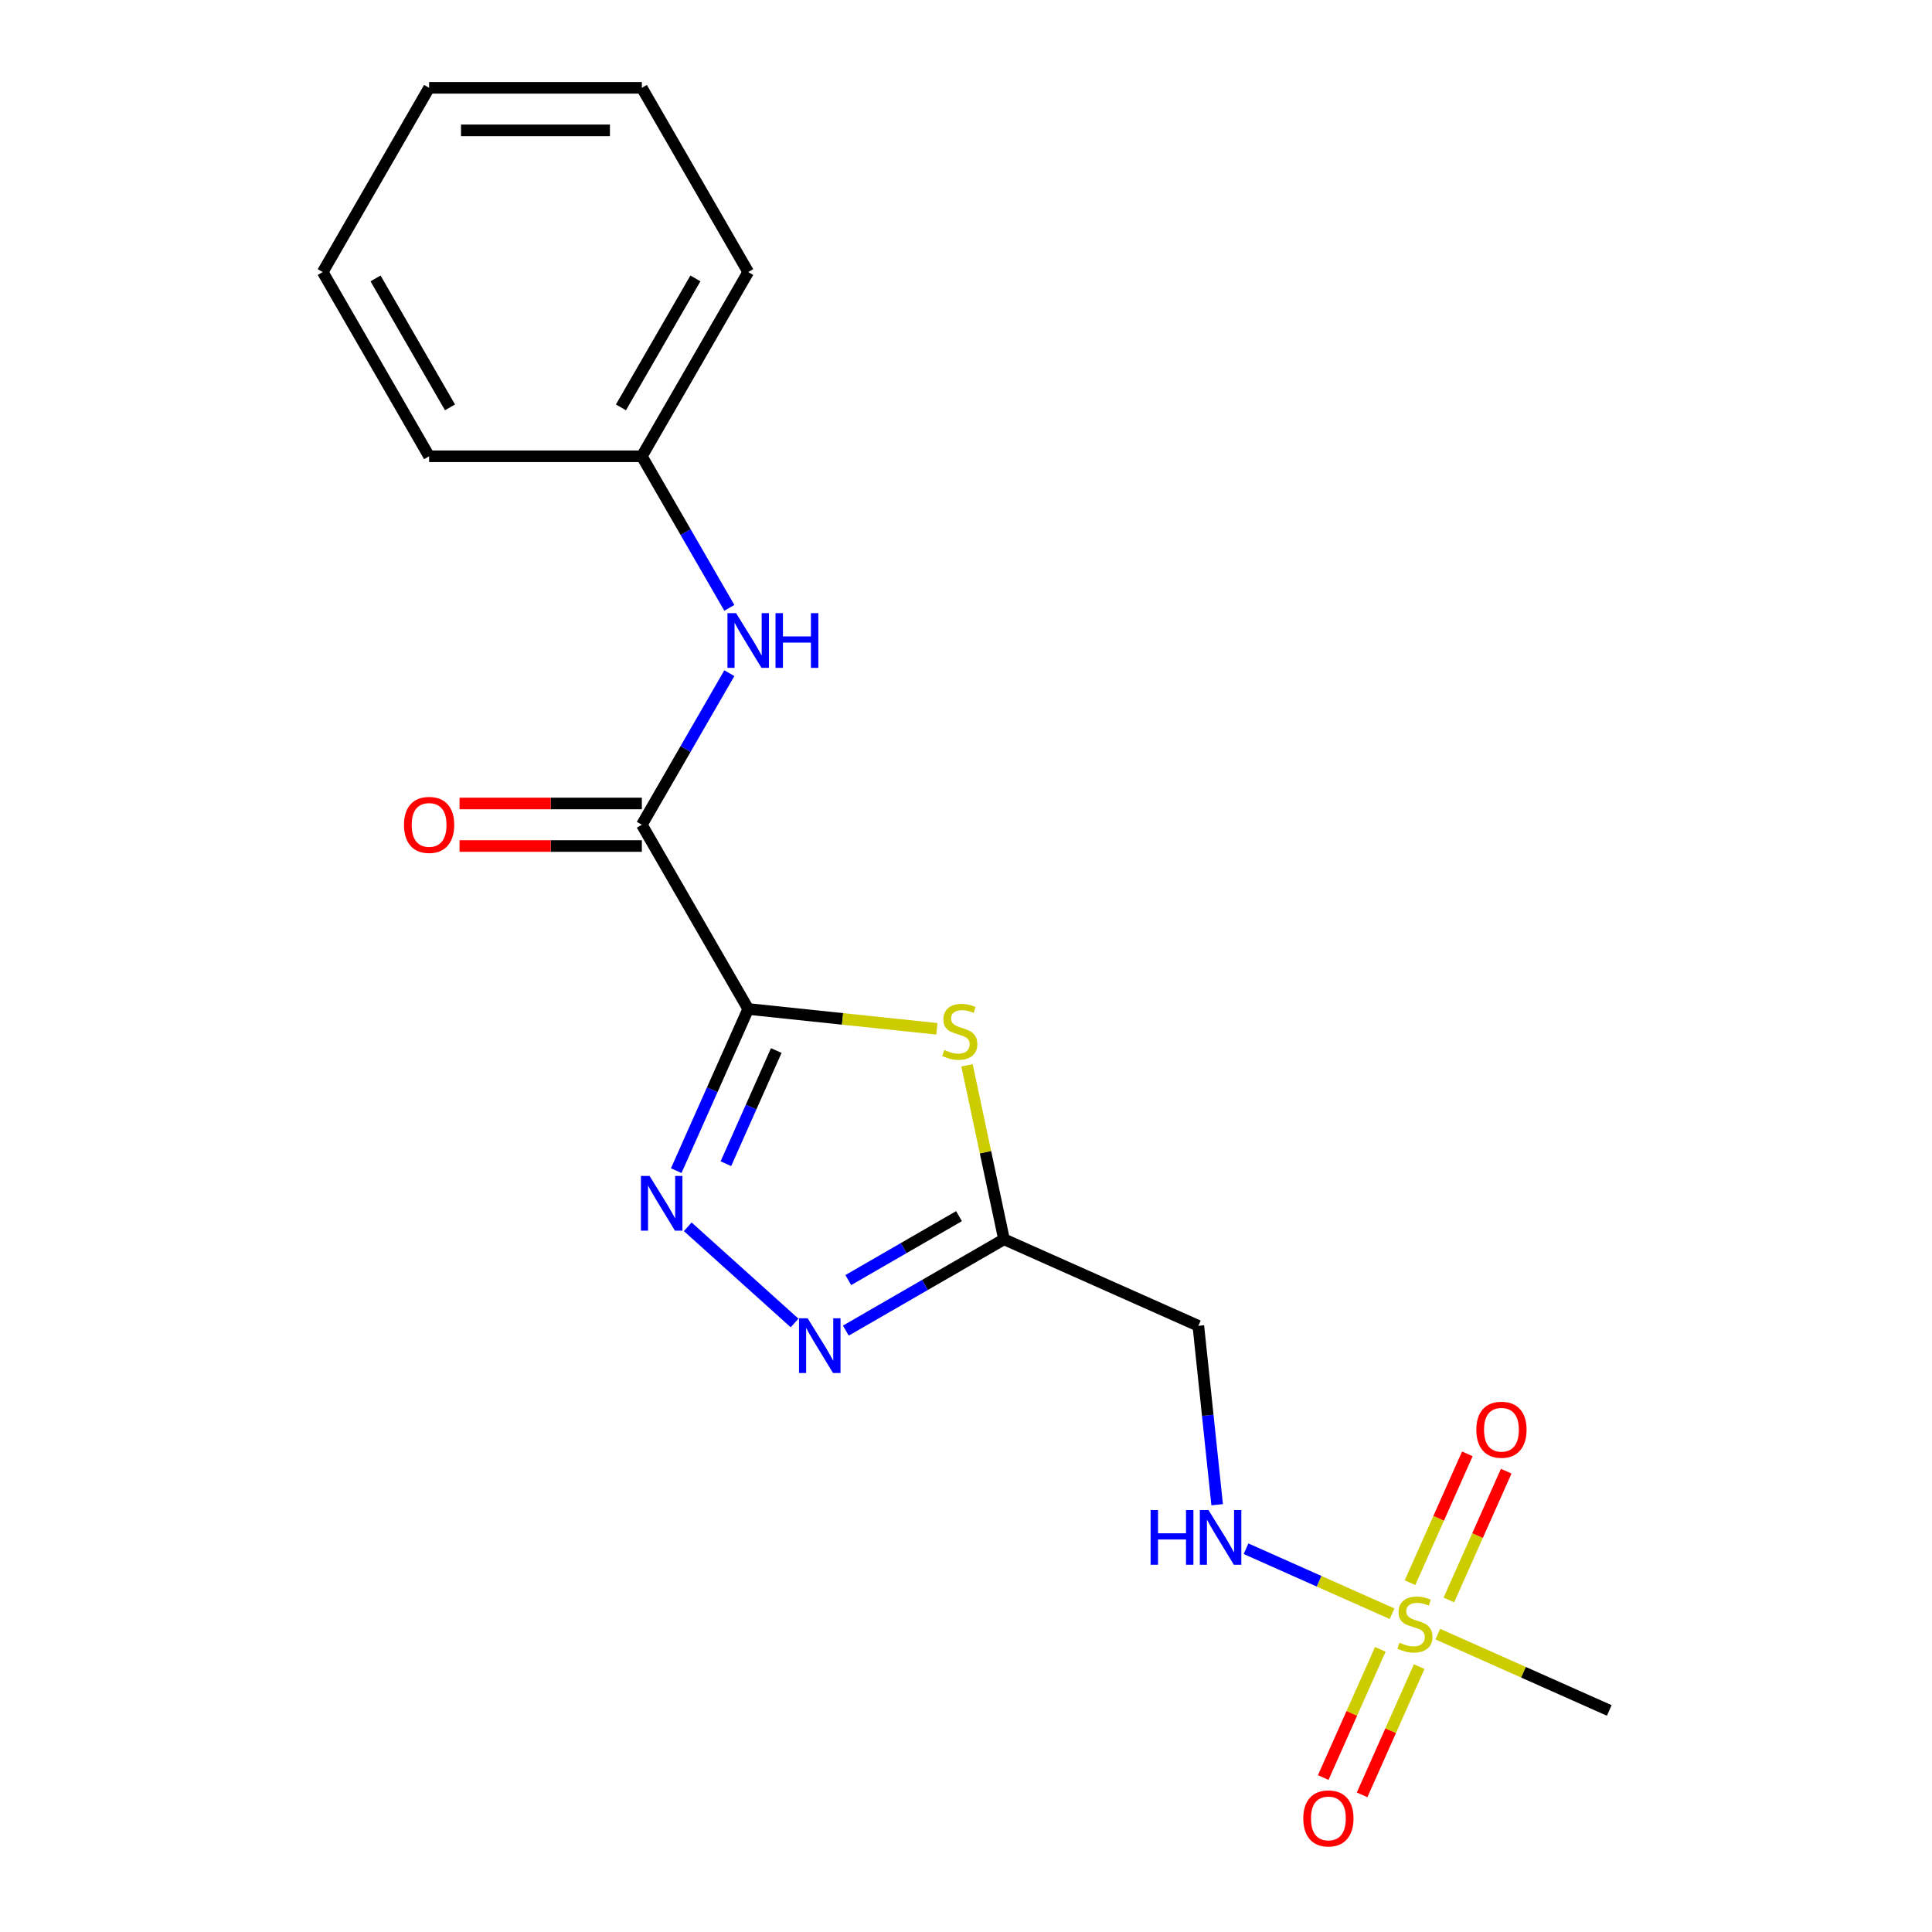 <?xml version='1.0' encoding='iso-8859-1'?>
<svg version='1.1' baseProfile='full'
              xmlns='http://www.w3.org/2000/svg'
                      xmlns:rdkit='http://www.rdkit.org/xml'
                      xmlns:xlink='http://www.w3.org/1999/xlink'
                  xml:space='preserve'
width='1000px' height='1000px' viewBox='0 0 1000 1000'>
<!-- END OF HEADER -->
<rect style='opacity:1.0;fill:#FFFFFF;stroke:none' width='1000' height='1000' x='0' y='0'> </rect>
<path class='bond-0' d='M 387.269,522.246 L 436.106,527.379' style='fill:none;fill-rule:evenodd;stroke:#000000;stroke-width:6px;stroke-linecap:butt;stroke-linejoin:miter;stroke-opacity:1' />
<path class='bond-0' d='M 436.106,527.379 L 484.944,532.512' style='fill:none;fill-rule:evenodd;stroke:#CCCC00;stroke-width:6px;stroke-linecap:butt;stroke-linejoin:miter;stroke-opacity:1' />
<path class='bond-1' d='M 387.269,522.246 L 368.641,564.085' style='fill:none;fill-rule:evenodd;stroke:#000000;stroke-width:6px;stroke-linecap:butt;stroke-linejoin:miter;stroke-opacity:1' />
<path class='bond-1' d='M 368.641,564.085 L 350.013,605.925' style='fill:none;fill-rule:evenodd;stroke:#0000FF;stroke-width:6px;stroke-linecap:butt;stroke-linejoin:miter;stroke-opacity:1' />
<path class='bond-1' d='M 401.799,543.755 L 388.759,573.043' style='fill:none;fill-rule:evenodd;stroke:#000000;stroke-width:6px;stroke-linecap:butt;stroke-linejoin:miter;stroke-opacity:1' />
<path class='bond-1' d='M 388.759,573.043 L 375.72,602.33' style='fill:none;fill-rule:evenodd;stroke:#0000FF;stroke-width:6px;stroke-linecap:butt;stroke-linejoin:miter;stroke-opacity:1' />
<path class='bond-5' d='M 387.269,522.246 L 332.214,426.888' style='fill:none;fill-rule:evenodd;stroke:#000000;stroke-width:6px;stroke-linecap:butt;stroke-linejoin:miter;stroke-opacity:1' />
<path class='bond-3' d='M 500.524,551.389 L 510.097,596.425' style='fill:none;fill-rule:evenodd;stroke:#CCCC00;stroke-width:6px;stroke-linecap:butt;stroke-linejoin:miter;stroke-opacity:1' />
<path class='bond-3' d='M 510.097,596.425 L 519.669,641.46' style='fill:none;fill-rule:evenodd;stroke:#000000;stroke-width:6px;stroke-linecap:butt;stroke-linejoin:miter;stroke-opacity:1' />
<path class='bond-4' d='M 355.976,634.986 L 411.272,684.775' style='fill:none;fill-rule:evenodd;stroke:#0000FF;stroke-width:6px;stroke-linecap:butt;stroke-linejoin:miter;stroke-opacity:1' />
<path class='bond-2' d='M 720.528,835.271 L 682.734,818.444' style='fill:none;fill-rule:evenodd;stroke:#CCCC00;stroke-width:6px;stroke-linecap:butt;stroke-linejoin:miter;stroke-opacity:1' />
<path class='bond-2' d='M 682.734,818.444 L 644.939,801.617' style='fill:none;fill-rule:evenodd;stroke:#0000FF;stroke-width:6px;stroke-linecap:butt;stroke-linejoin:miter;stroke-opacity:1' />
<path class='bond-9' d='M 749.932,828.145 L 764.773,794.812' style='fill:none;fill-rule:evenodd;stroke:#CCCC00;stroke-width:6px;stroke-linecap:butt;stroke-linejoin:miter;stroke-opacity:1' />
<path class='bond-9' d='M 764.773,794.812 L 779.614,761.478' style='fill:none;fill-rule:evenodd;stroke:#FF0000;stroke-width:6px;stroke-linecap:butt;stroke-linejoin:miter;stroke-opacity:1' />
<path class='bond-9' d='M 729.814,819.188 L 744.655,785.854' style='fill:none;fill-rule:evenodd;stroke:#CCCC00;stroke-width:6px;stroke-linecap:butt;stroke-linejoin:miter;stroke-opacity:1' />
<path class='bond-9' d='M 744.655,785.854 L 759.496,752.521' style='fill:none;fill-rule:evenodd;stroke:#FF0000;stroke-width:6px;stroke-linecap:butt;stroke-linejoin:miter;stroke-opacity:1' />
<path class='bond-10' d='M 714.451,853.693 L 699.677,886.877' style='fill:none;fill-rule:evenodd;stroke:#CCCC00;stroke-width:6px;stroke-linecap:butt;stroke-linejoin:miter;stroke-opacity:1' />
<path class='bond-10' d='M 699.677,886.877 L 684.902,920.061' style='fill:none;fill-rule:evenodd;stroke:#FF0000;stroke-width:6px;stroke-linecap:butt;stroke-linejoin:miter;stroke-opacity:1' />
<path class='bond-10' d='M 734.569,862.651 L 719.795,895.835' style='fill:none;fill-rule:evenodd;stroke:#CCCC00;stroke-width:6px;stroke-linecap:butt;stroke-linejoin:miter;stroke-opacity:1' />
<path class='bond-10' d='M 719.795,895.835 L 705.02,929.019' style='fill:none;fill-rule:evenodd;stroke:#FF0000;stroke-width:6px;stroke-linecap:butt;stroke-linejoin:miter;stroke-opacity:1' />
<path class='bond-12' d='M 744.194,845.808 L 788.573,865.566' style='fill:none;fill-rule:evenodd;stroke:#CCCC00;stroke-width:6px;stroke-linecap:butt;stroke-linejoin:miter;stroke-opacity:1' />
<path class='bond-12' d='M 788.573,865.566 L 832.952,885.325' style='fill:none;fill-rule:evenodd;stroke:#000000;stroke-width:6px;stroke-linecap:butt;stroke-linejoin:miter;stroke-opacity:1' />
<path class='bond-8' d='M 519.669,641.46 L 620.26,686.246' style='fill:none;fill-rule:evenodd;stroke:#000000;stroke-width:6px;stroke-linecap:butt;stroke-linejoin:miter;stroke-opacity:1' />
<path class='bond-19' d='M 519.669,641.46 L 478.737,665.093' style='fill:none;fill-rule:evenodd;stroke:#000000;stroke-width:6px;stroke-linecap:butt;stroke-linejoin:miter;stroke-opacity:1' />
<path class='bond-19' d='M 478.737,665.093 L 437.804,688.725' style='fill:none;fill-rule:evenodd;stroke:#0000FF;stroke-width:6px;stroke-linecap:butt;stroke-linejoin:miter;stroke-opacity:1' />
<path class='bond-19' d='M 496.379,629.478 L 467.726,646.021' style='fill:none;fill-rule:evenodd;stroke:#000000;stroke-width:6px;stroke-linecap:butt;stroke-linejoin:miter;stroke-opacity:1' />
<path class='bond-19' d='M 467.726,646.021 L 439.073,662.564' style='fill:none;fill-rule:evenodd;stroke:#0000FF;stroke-width:6px;stroke-linecap:butt;stroke-linejoin:miter;stroke-opacity:1' />
<path class='bond-7' d='M 332.214,426.888 L 354.859,387.665' style='fill:none;fill-rule:evenodd;stroke:#000000;stroke-width:6px;stroke-linecap:butt;stroke-linejoin:miter;stroke-opacity:1' />
<path class='bond-7' d='M 354.859,387.665 L 377.505,348.442' style='fill:none;fill-rule:evenodd;stroke:#0000FF;stroke-width:6px;stroke-linecap:butt;stroke-linejoin:miter;stroke-opacity:1' />
<path class='bond-11' d='M 332.214,415.877 L 285.035,415.877' style='fill:none;fill-rule:evenodd;stroke:#000000;stroke-width:6px;stroke-linecap:butt;stroke-linejoin:miter;stroke-opacity:1' />
<path class='bond-11' d='M 285.035,415.877 L 237.856,415.877' style='fill:none;fill-rule:evenodd;stroke:#FF0000;stroke-width:6px;stroke-linecap:butt;stroke-linejoin:miter;stroke-opacity:1' />
<path class='bond-11' d='M 332.214,437.899 L 285.035,437.899' style='fill:none;fill-rule:evenodd;stroke:#000000;stroke-width:6px;stroke-linecap:butt;stroke-linejoin:miter;stroke-opacity:1' />
<path class='bond-11' d='M 285.035,437.899 L 237.856,437.899' style='fill:none;fill-rule:evenodd;stroke:#FF0000;stroke-width:6px;stroke-linecap:butt;stroke-linejoin:miter;stroke-opacity:1' />
<path class='bond-6' d='M 629.992,778.841 L 625.126,732.543' style='fill:none;fill-rule:evenodd;stroke:#0000FF;stroke-width:6px;stroke-linecap:butt;stroke-linejoin:miter;stroke-opacity:1' />
<path class='bond-6' d='M 625.126,732.543 L 620.26,686.246' style='fill:none;fill-rule:evenodd;stroke:#000000;stroke-width:6px;stroke-linecap:butt;stroke-linejoin:miter;stroke-opacity:1' />
<path class='bond-13' d='M 377.505,314.617 L 354.859,275.394' style='fill:none;fill-rule:evenodd;stroke:#0000FF;stroke-width:6px;stroke-linecap:butt;stroke-linejoin:miter;stroke-opacity:1' />
<path class='bond-13' d='M 354.859,275.394 L 332.214,236.171' style='fill:none;fill-rule:evenodd;stroke:#000000;stroke-width:6px;stroke-linecap:butt;stroke-linejoin:miter;stroke-opacity:1' />
<path class='bond-14' d='M 332.214,236.171 L 387.269,140.813' style='fill:none;fill-rule:evenodd;stroke:#000000;stroke-width:6px;stroke-linecap:butt;stroke-linejoin:miter;stroke-opacity:1' />
<path class='bond-14' d='M 321.401,210.857 L 359.939,144.106' style='fill:none;fill-rule:evenodd;stroke:#000000;stroke-width:6px;stroke-linecap:butt;stroke-linejoin:miter;stroke-opacity:1' />
<path class='bond-15' d='M 332.214,236.171 L 222.104,236.171' style='fill:none;fill-rule:evenodd;stroke:#000000;stroke-width:6px;stroke-linecap:butt;stroke-linejoin:miter;stroke-opacity:1' />
<path class='bond-17' d='M 387.269,140.813 L 332.214,45.455' style='fill:none;fill-rule:evenodd;stroke:#000000;stroke-width:6px;stroke-linecap:butt;stroke-linejoin:miter;stroke-opacity:1' />
<path class='bond-16' d='M 222.104,236.171 L 167.048,140.813' style='fill:none;fill-rule:evenodd;stroke:#000000;stroke-width:6px;stroke-linecap:butt;stroke-linejoin:miter;stroke-opacity:1' />
<path class='bond-16' d='M 232.917,210.857 L 194.378,144.106' style='fill:none;fill-rule:evenodd;stroke:#000000;stroke-width:6px;stroke-linecap:butt;stroke-linejoin:miter;stroke-opacity:1' />
<path class='bond-18' d='M 167.048,140.813 L 222.104,45.455' style='fill:none;fill-rule:evenodd;stroke:#000000;stroke-width:6px;stroke-linecap:butt;stroke-linejoin:miter;stroke-opacity:1' />
<path class='bond-20' d='M 332.214,45.455 L 222.104,45.455' style='fill:none;fill-rule:evenodd;stroke:#000000;stroke-width:6px;stroke-linecap:butt;stroke-linejoin:miter;stroke-opacity:1' />
<path class='bond-20' d='M 315.697,67.477 L 238.62,67.477' style='fill:none;fill-rule:evenodd;stroke:#000000;stroke-width:6px;stroke-linecap:butt;stroke-linejoin:miter;stroke-opacity:1' />
<path  class='atom-1' d='M 488.776 543.476
Q 489.096 543.596, 490.416 544.156
Q 491.736 544.716, 493.176 545.076
Q 494.656 545.396, 496.096 545.396
Q 498.776 545.396, 500.336 544.116
Q 501.896 542.796, 501.896 540.516
Q 501.896 538.956, 501.096 537.996
Q 500.336 537.036, 499.136 536.516
Q 497.936 535.996, 495.936 535.396
Q 493.416 534.636, 491.896 533.916
Q 490.416 533.196, 489.336 531.676
Q 488.296 530.156, 488.296 527.596
Q 488.296 524.036, 490.696 521.836
Q 493.136 519.636, 497.936 519.636
Q 501.216 519.636, 504.936 521.196
L 504.016 524.276
Q 500.616 522.876, 498.056 522.876
Q 495.296 522.876, 493.776 524.036
Q 492.256 525.156, 492.296 527.116
Q 492.296 528.636, 493.056 529.556
Q 493.856 530.476, 494.976 530.996
Q 496.136 531.516, 498.056 532.116
Q 500.616 532.916, 502.136 533.716
Q 503.656 534.516, 504.736 536.156
Q 505.856 537.756, 505.856 540.516
Q 505.856 544.436, 503.216 546.556
Q 500.616 548.636, 496.256 548.636
Q 493.736 548.636, 491.816 548.076
Q 489.936 547.556, 487.696 546.636
L 488.776 543.476
' fill='#CCCC00'/>
<path  class='atom-2' d='M 336.223 608.677
L 345.503 623.677
Q 346.423 625.157, 347.903 627.837
Q 349.383 630.517, 349.463 630.677
L 349.463 608.677
L 353.223 608.677
L 353.223 636.997
L 349.343 636.997
L 339.383 620.597
Q 338.223 618.677, 336.983 616.477
Q 335.783 614.277, 335.423 613.597
L 335.423 636.997
L 331.743 636.997
L 331.743 608.677
L 336.223 608.677
' fill='#0000FF'/>
<path  class='atom-3' d='M 724.361 850.259
Q 724.681 850.379, 726.001 850.939
Q 727.321 851.499, 728.761 851.859
Q 730.241 852.179, 731.681 852.179
Q 734.361 852.179, 735.921 850.899
Q 737.481 849.579, 737.481 847.299
Q 737.481 845.739, 736.681 844.779
Q 735.921 843.819, 734.721 843.299
Q 733.521 842.779, 731.521 842.179
Q 729.001 841.419, 727.481 840.699
Q 726.001 839.979, 724.921 838.459
Q 723.881 836.939, 723.881 834.379
Q 723.881 830.819, 726.281 828.619
Q 728.721 826.419, 733.521 826.419
Q 736.801 826.419, 740.521 827.979
L 739.601 831.059
Q 736.201 829.659, 733.641 829.659
Q 730.881 829.659, 729.361 830.819
Q 727.841 831.939, 727.881 833.899
Q 727.881 835.419, 728.641 836.339
Q 729.441 837.259, 730.561 837.779
Q 731.721 838.299, 733.641 838.899
Q 736.201 839.699, 737.721 840.499
Q 739.241 841.299, 740.321 842.939
Q 741.441 844.539, 741.441 847.299
Q 741.441 851.219, 738.801 853.339
Q 736.201 855.419, 731.841 855.419
Q 729.321 855.419, 727.401 854.859
Q 725.521 854.339, 723.281 853.419
L 724.361 850.259
' fill='#CCCC00'/>
<path  class='atom-5' d='M 418.051 682.355
L 427.331 697.355
Q 428.251 698.835, 429.731 701.515
Q 431.211 704.195, 431.291 704.355
L 431.291 682.355
L 435.051 682.355
L 435.051 710.675
L 431.171 710.675
L 421.211 694.275
Q 420.051 692.355, 418.811 690.155
Q 417.611 687.955, 417.251 687.275
L 417.251 710.675
L 413.571 710.675
L 413.571 682.355
L 418.051 682.355
' fill='#0000FF'/>
<path  class='atom-7' d='M 595.55 781.593
L 599.39 781.593
L 599.39 793.633
L 613.87 793.633
L 613.87 781.593
L 617.71 781.593
L 617.71 809.913
L 613.87 809.913
L 613.87 796.833
L 599.39 796.833
L 599.39 809.913
L 595.55 809.913
L 595.55 781.593
' fill='#0000FF'/>
<path  class='atom-7' d='M 625.51 781.593
L 634.79 796.593
Q 635.71 798.073, 637.19 800.753
Q 638.67 803.433, 638.75 803.593
L 638.75 781.593
L 642.51 781.593
L 642.51 809.913
L 638.63 809.913
L 628.67 793.513
Q 627.51 791.593, 626.27 789.393
Q 625.07 787.193, 624.71 786.513
L 624.71 809.913
L 621.03 809.913
L 621.03 781.593
L 625.51 781.593
' fill='#0000FF'/>
<path  class='atom-8' d='M 381.009 317.37
L 390.289 332.37
Q 391.209 333.85, 392.689 336.53
Q 394.169 339.21, 394.249 339.37
L 394.249 317.37
L 398.009 317.37
L 398.009 345.69
L 394.129 345.69
L 384.169 329.29
Q 383.009 327.37, 381.769 325.17
Q 380.569 322.97, 380.209 322.29
L 380.209 345.69
L 376.529 345.69
L 376.529 317.37
L 381.009 317.37
' fill='#0000FF'/>
<path  class='atom-8' d='M 401.409 317.37
L 405.249 317.37
L 405.249 329.41
L 419.729 329.41
L 419.729 317.37
L 423.569 317.37
L 423.569 345.69
L 419.729 345.69
L 419.729 332.61
L 405.249 332.61
L 405.249 345.69
L 401.409 345.69
L 401.409 317.37
' fill='#0000FF'/>
<path  class='atom-10' d='M 764.147 740.028
Q 764.147 733.228, 767.507 729.428
Q 770.867 725.628, 777.147 725.628
Q 783.427 725.628, 786.787 729.428
Q 790.147 733.228, 790.147 740.028
Q 790.147 746.908, 786.747 750.828
Q 783.347 754.708, 777.147 754.708
Q 770.907 754.708, 767.507 750.828
Q 764.147 746.948, 764.147 740.028
M 777.147 751.508
Q 781.467 751.508, 783.787 748.628
Q 786.147 745.708, 786.147 740.028
Q 786.147 734.468, 783.787 731.668
Q 781.467 728.828, 777.147 728.828
Q 772.827 728.828, 770.467 731.628
Q 768.147 734.428, 768.147 740.028
Q 768.147 745.748, 770.467 748.628
Q 772.827 751.508, 777.147 751.508
' fill='#FF0000'/>
<path  class='atom-11' d='M 674.575 941.21
Q 674.575 934.41, 677.935 930.61
Q 681.295 926.81, 687.575 926.81
Q 693.855 926.81, 697.215 930.61
Q 700.575 934.41, 700.575 941.21
Q 700.575 948.09, 697.175 952.01
Q 693.775 955.89, 687.575 955.89
Q 681.335 955.89, 677.935 952.01
Q 674.575 948.13, 674.575 941.21
M 687.575 952.69
Q 691.895 952.69, 694.215 949.81
Q 696.575 946.89, 696.575 941.21
Q 696.575 935.65, 694.215 932.85
Q 691.895 930.01, 687.575 930.01
Q 683.255 930.01, 680.895 932.81
Q 678.575 935.61, 678.575 941.21
Q 678.575 946.93, 680.895 949.81
Q 683.255 952.69, 687.575 952.69
' fill='#FF0000'/>
<path  class='atom-12' d='M 209.104 426.968
Q 209.104 420.168, 212.464 416.368
Q 215.824 412.568, 222.104 412.568
Q 228.384 412.568, 231.744 416.368
Q 235.104 420.168, 235.104 426.968
Q 235.104 433.848, 231.704 437.768
Q 228.304 441.648, 222.104 441.648
Q 215.864 441.648, 212.464 437.768
Q 209.104 433.888, 209.104 426.968
M 222.104 438.448
Q 226.424 438.448, 228.744 435.568
Q 231.104 432.648, 231.104 426.968
Q 231.104 421.408, 228.744 418.608
Q 226.424 415.768, 222.104 415.768
Q 217.784 415.768, 215.424 418.568
Q 213.104 421.368, 213.104 426.968
Q 213.104 432.688, 215.424 435.568
Q 217.784 438.448, 222.104 438.448
' fill='#FF0000'/>
</svg>

